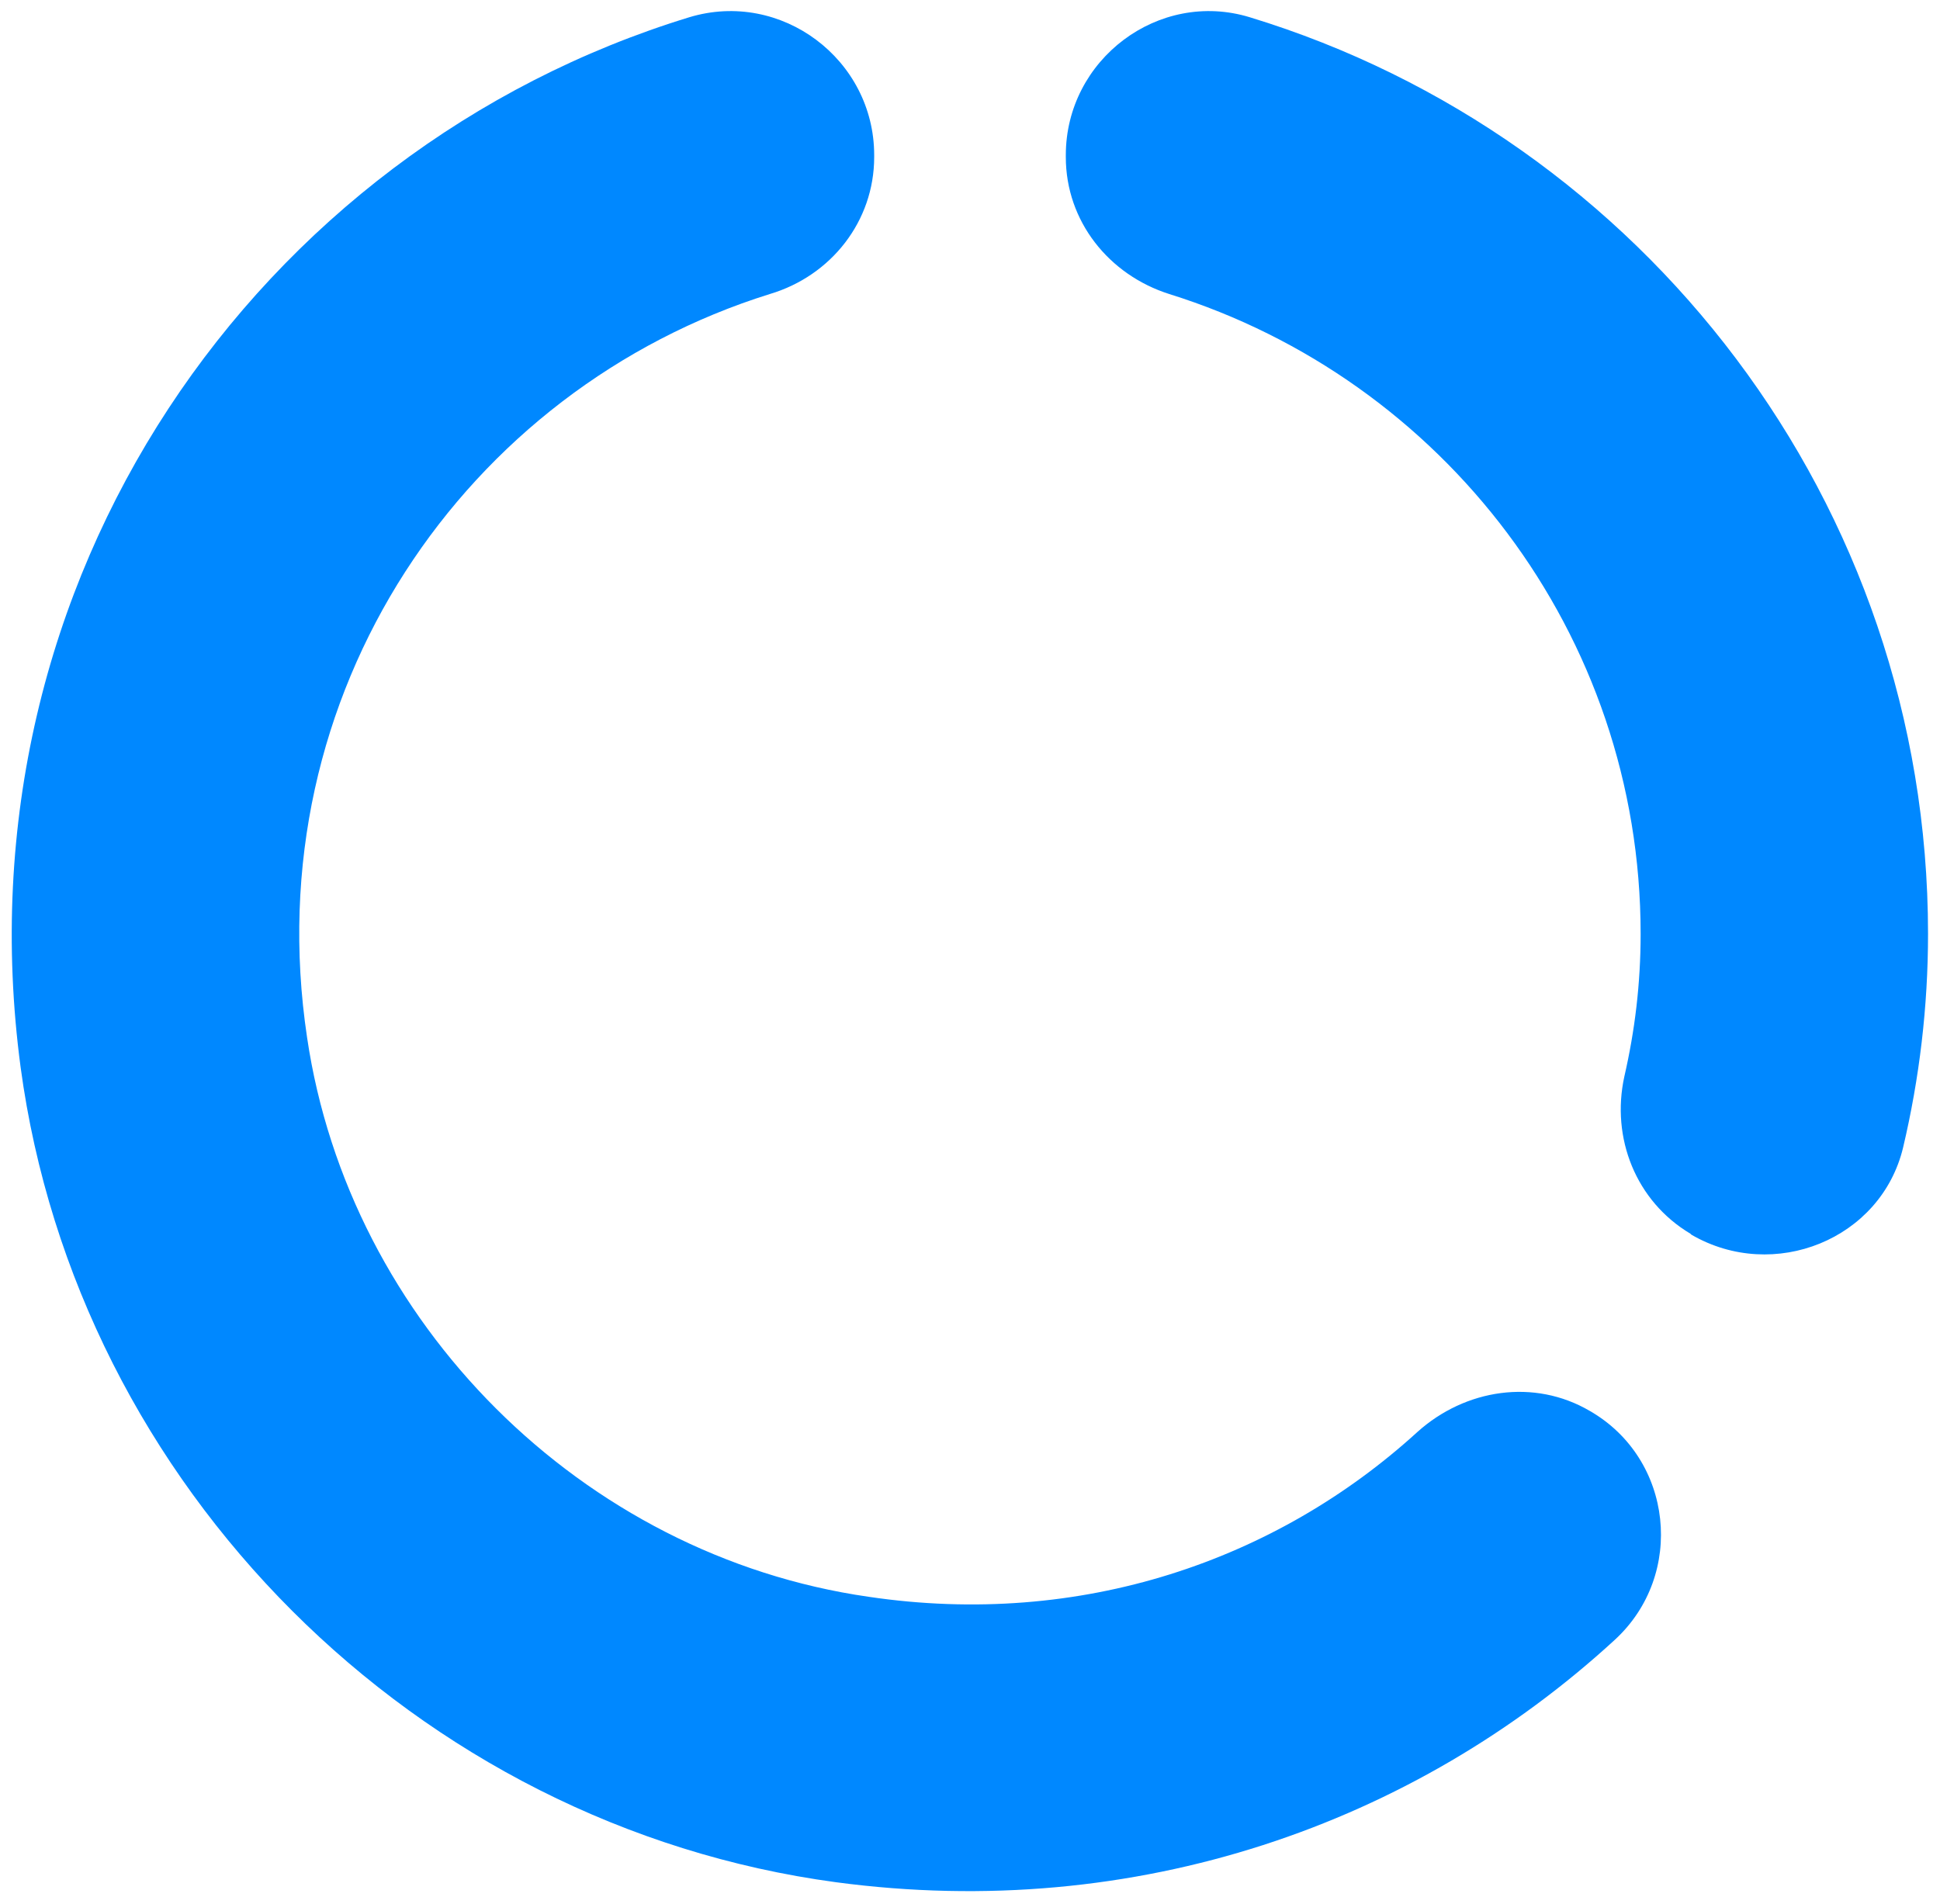 <svg width="54" height="53" viewBox="0 0 54 53" fill="none" xmlns="http://www.w3.org/2000/svg">
<path d="M29.667 4.32V4.373C29.667 6.16 30.867 7.653 32.547 8.186C40.147 10.56 45.667 17.626 45.667 26C45.667 27.386 45.507 28.693 45.213 29.973C44.84 31.68 45.533 33.44 47.053 34.346L47.08 34.373C49.373 35.706 52.36 34.506 52.973 31.946C53.427 30.026 53.667 28.026 53.667 26C53.667 14 45.72 3.813 34.787 0.48C32.253 -0.294 29.667 1.653 29.667 4.32ZM24.173 44.453C16.2 43.306 9.72 36.826 8.547 28.88C7.107 19.28 12.973 10.826 21.427 8.186C23.133 7.68 24.333 6.16 24.333 4.373V4.32C24.333 1.653 21.747 -0.294 19.187 0.48C7.16 4.16 -1.24 16.106 0.573 29.706C2.147 41.386 11.587 50.826 23.267 52.4C31.64 53.52 39.373 50.773 44.947 45.653C46.92 43.84 46.573 40.613 44.253 39.28C42.707 38.373 40.787 38.666 39.453 39.866C35.533 43.44 30.093 45.333 24.173 44.453Z" fill="#0088FF"/>
</svg>
